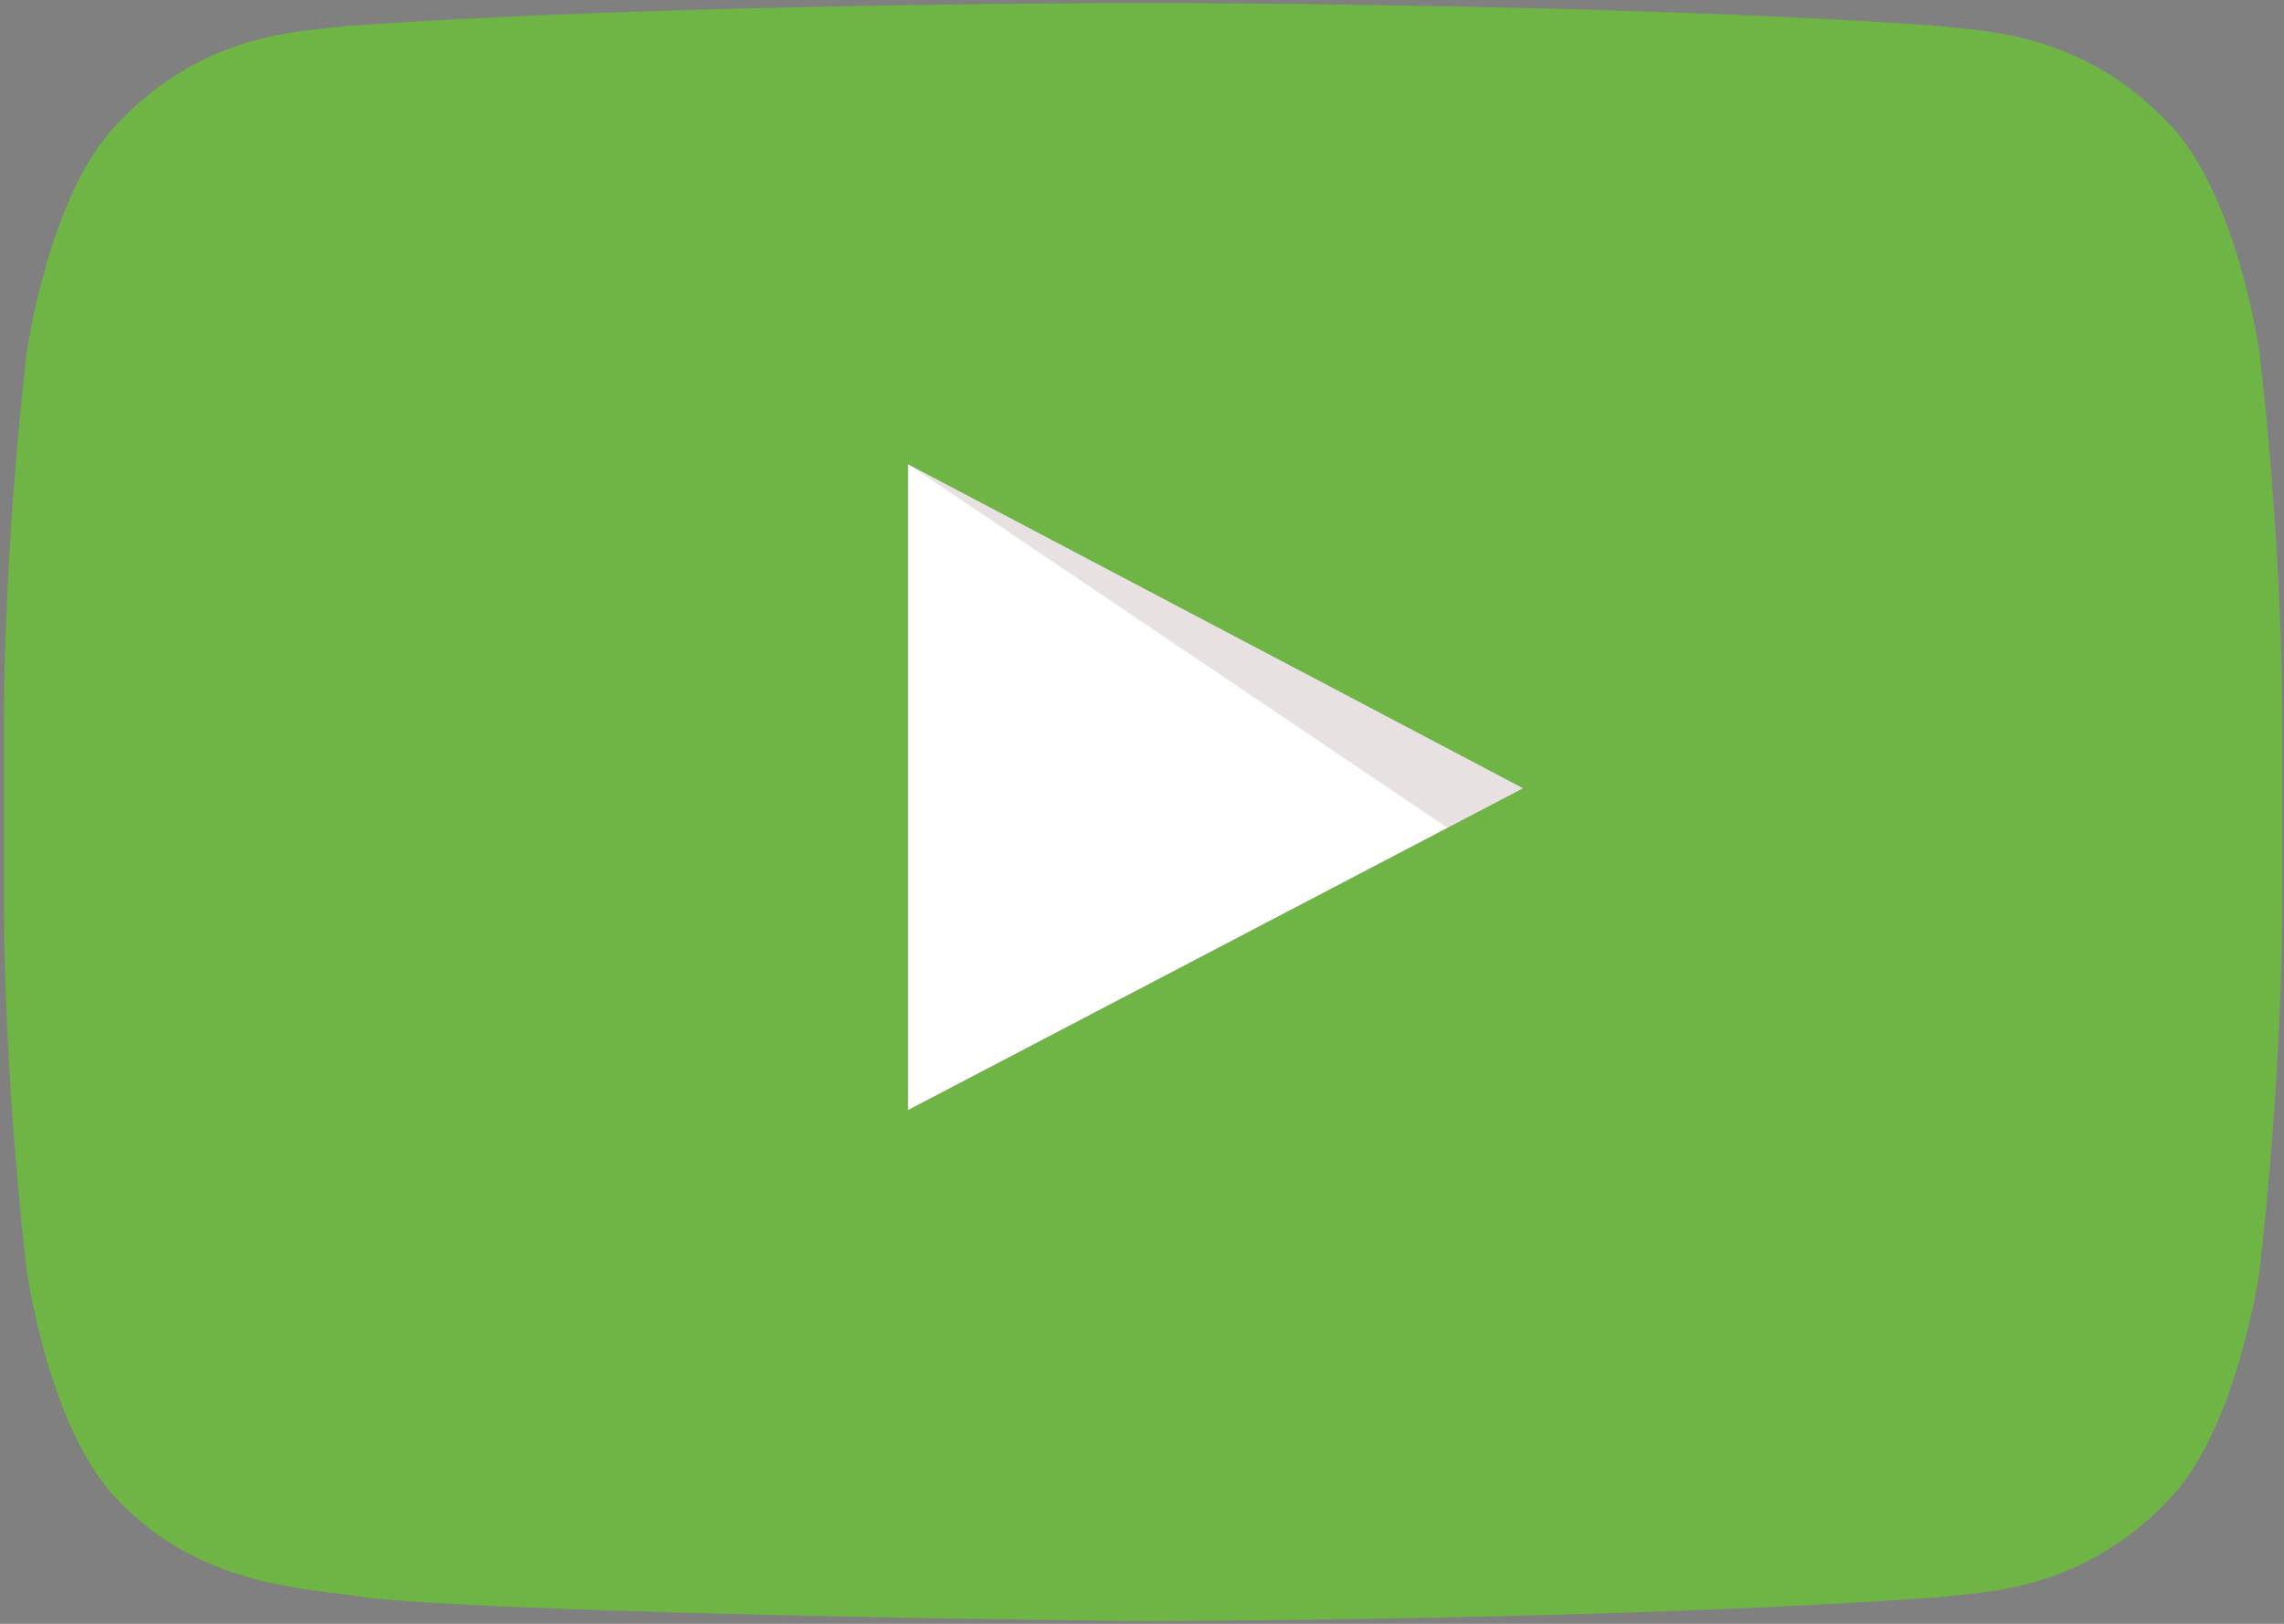 <svg width="90" height="64" viewBox="0 0 90 64" fill="none" xmlns="http://www.w3.org/2000/svg">
<rect x="0" y="0" width="90" height="64" fill="#808080" stroke="none"/>
<path d="M35.772 43.761L60.029 31.067L35.772 18.285V43.761Z" fill="white"/>
<path opacity="0.12" d="M35.772 18.285L57.041 32.63L60.029 31.067L35.772 18.285Z" fill="#420000"/>
<path opacity="0.9" d="M89.033 13.876C89.033 13.876 88.154 7.627 85.465 4.875C82.055 1.262 78.223 1.245 76.474 1.031C63.905 0.117 45.062 0.117 45.062 0.117H45.026C45.026 0.117 26.183 0.117 13.614 1.031C11.865 1.245 8.033 1.262 4.623 4.875C1.934 7.627 1.055 13.876 1.055 13.876C1.055 13.876 0.158 21.208 0.158 28.549V35.428C0.158 42.769 1.055 50.101 1.055 50.101C1.055 50.101 1.934 56.35 4.623 59.102C8.042 62.715 12.524 62.599 14.52 62.981C21.7 63.673 45.044 63.895 45.044 63.895C45.044 63.895 63.905 63.869 76.474 62.946C78.231 62.732 82.055 62.715 85.465 59.102C88.154 56.35 89.033 50.101 89.033 50.101C89.033 50.101 89.93 42.76 89.93 35.428V28.549C89.93 21.208 89.033 13.876 89.033 13.876ZM35.772 43.763V18.288L60.029 31.07L35.772 43.763Z" fill="#6DBA3F"/>
</svg>
